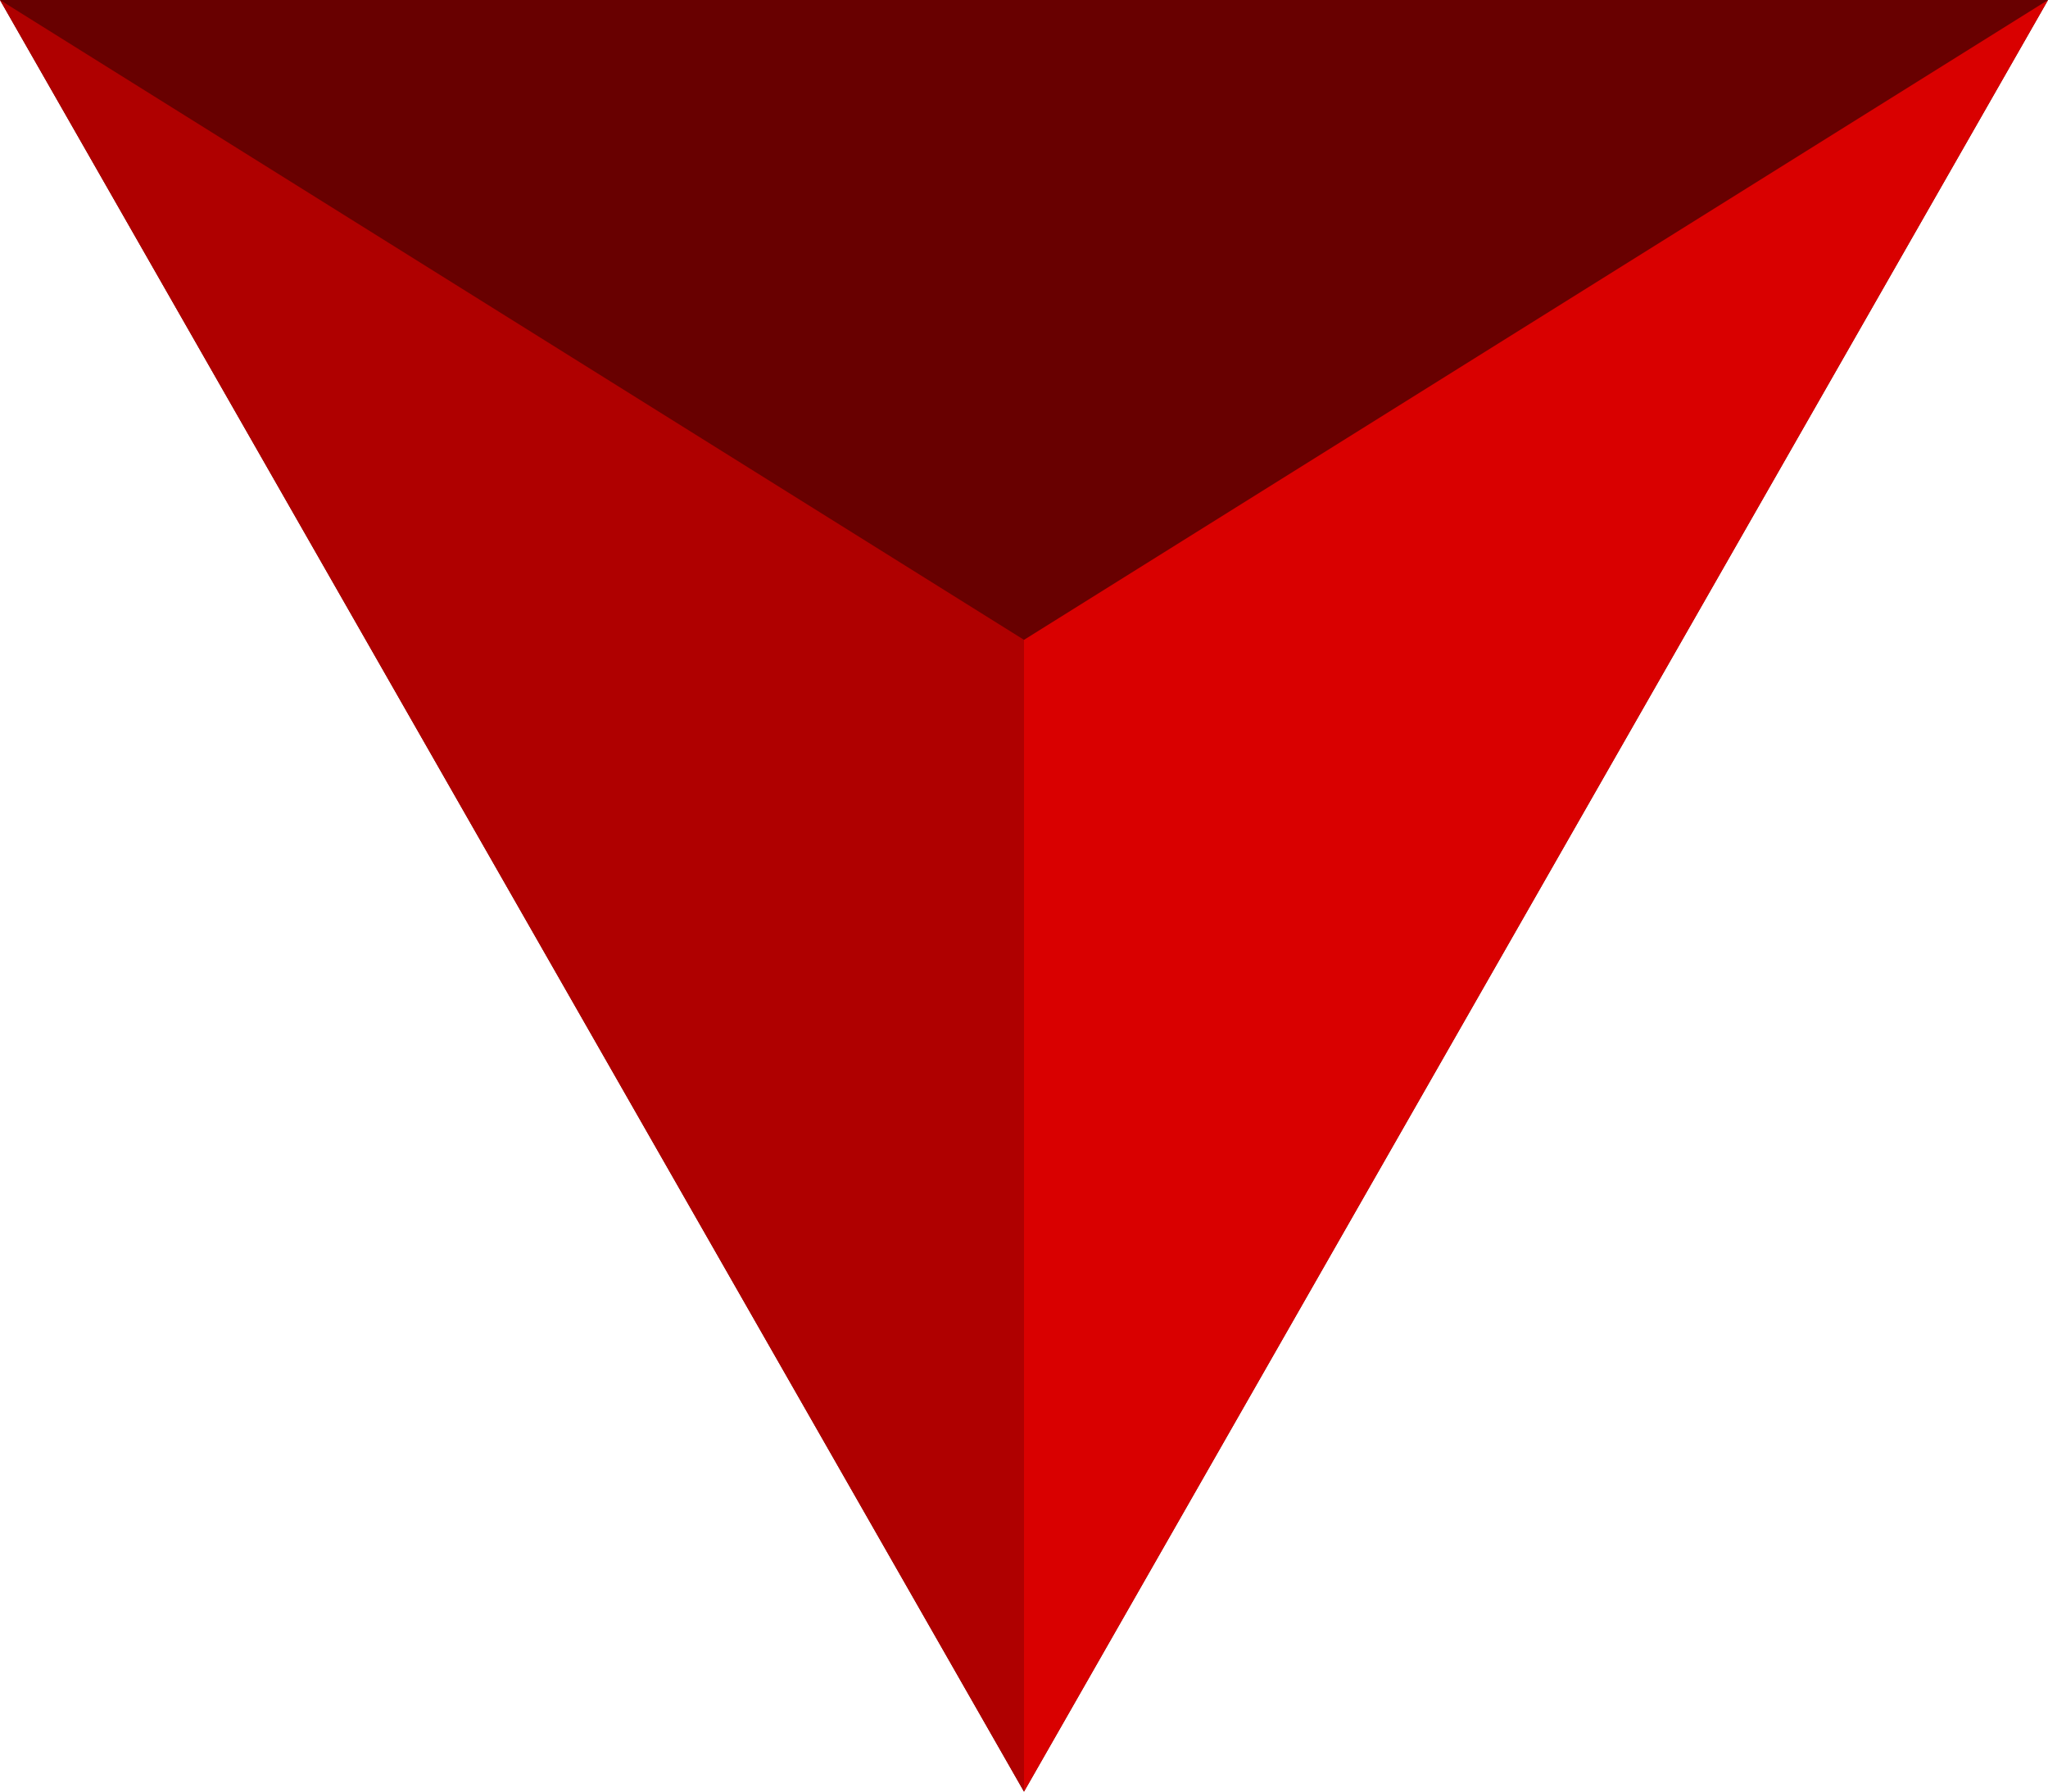 <?xml version="1.0" encoding="UTF-8"?>
<svg width="16px" height="14px" viewBox="0 0 16 14" version="1.1" xmlns="http://www.w3.org/2000/svg" xmlns:xlink="http://www.w3.org/1999/xlink">
    <!-- Generator: Sketch 51.3 (57544) - http://www.bohemiancoding.com/sketch -->
    <title>nav-donw-r</title>
    <desc>Created with Sketch.</desc>
    <defs>
        <polygon id="path-1" points="8 0 16 14 0 14"></polygon>
    </defs>
    <g id="Home" stroke="none" stroke-width="1" fill="none" fill-rule="evenodd">
        <g id="Group-2" transform="translate(0, -127)">
            <g id="Group-6" transform="translate(0, 44)">
                <g id="nav-donw-r" transform="translate(8, 90) scale(1, -1) translate(-8, -90) translate(0, 83)">
                    <g id="Triangle">
                        <use fill="#AF0000" xlink:href="#path-1"></use>
                        <use fill-opacity="0.404" fill="#000000" xlink:href="#path-1"></use>
                    </g>
                    <polygon id="Triangle" fill="#AF0000" points="8 0 8 9 0 14"></polygon>
                    <polygon id="Triangle" fill="#D90000" transform="translate(12, 7) scale(-1, 1) translate(-12, -7) " points="16 0 16 9 8 14"></polygon>
                </g>
            </g>
        </g>
    </g>
</svg>